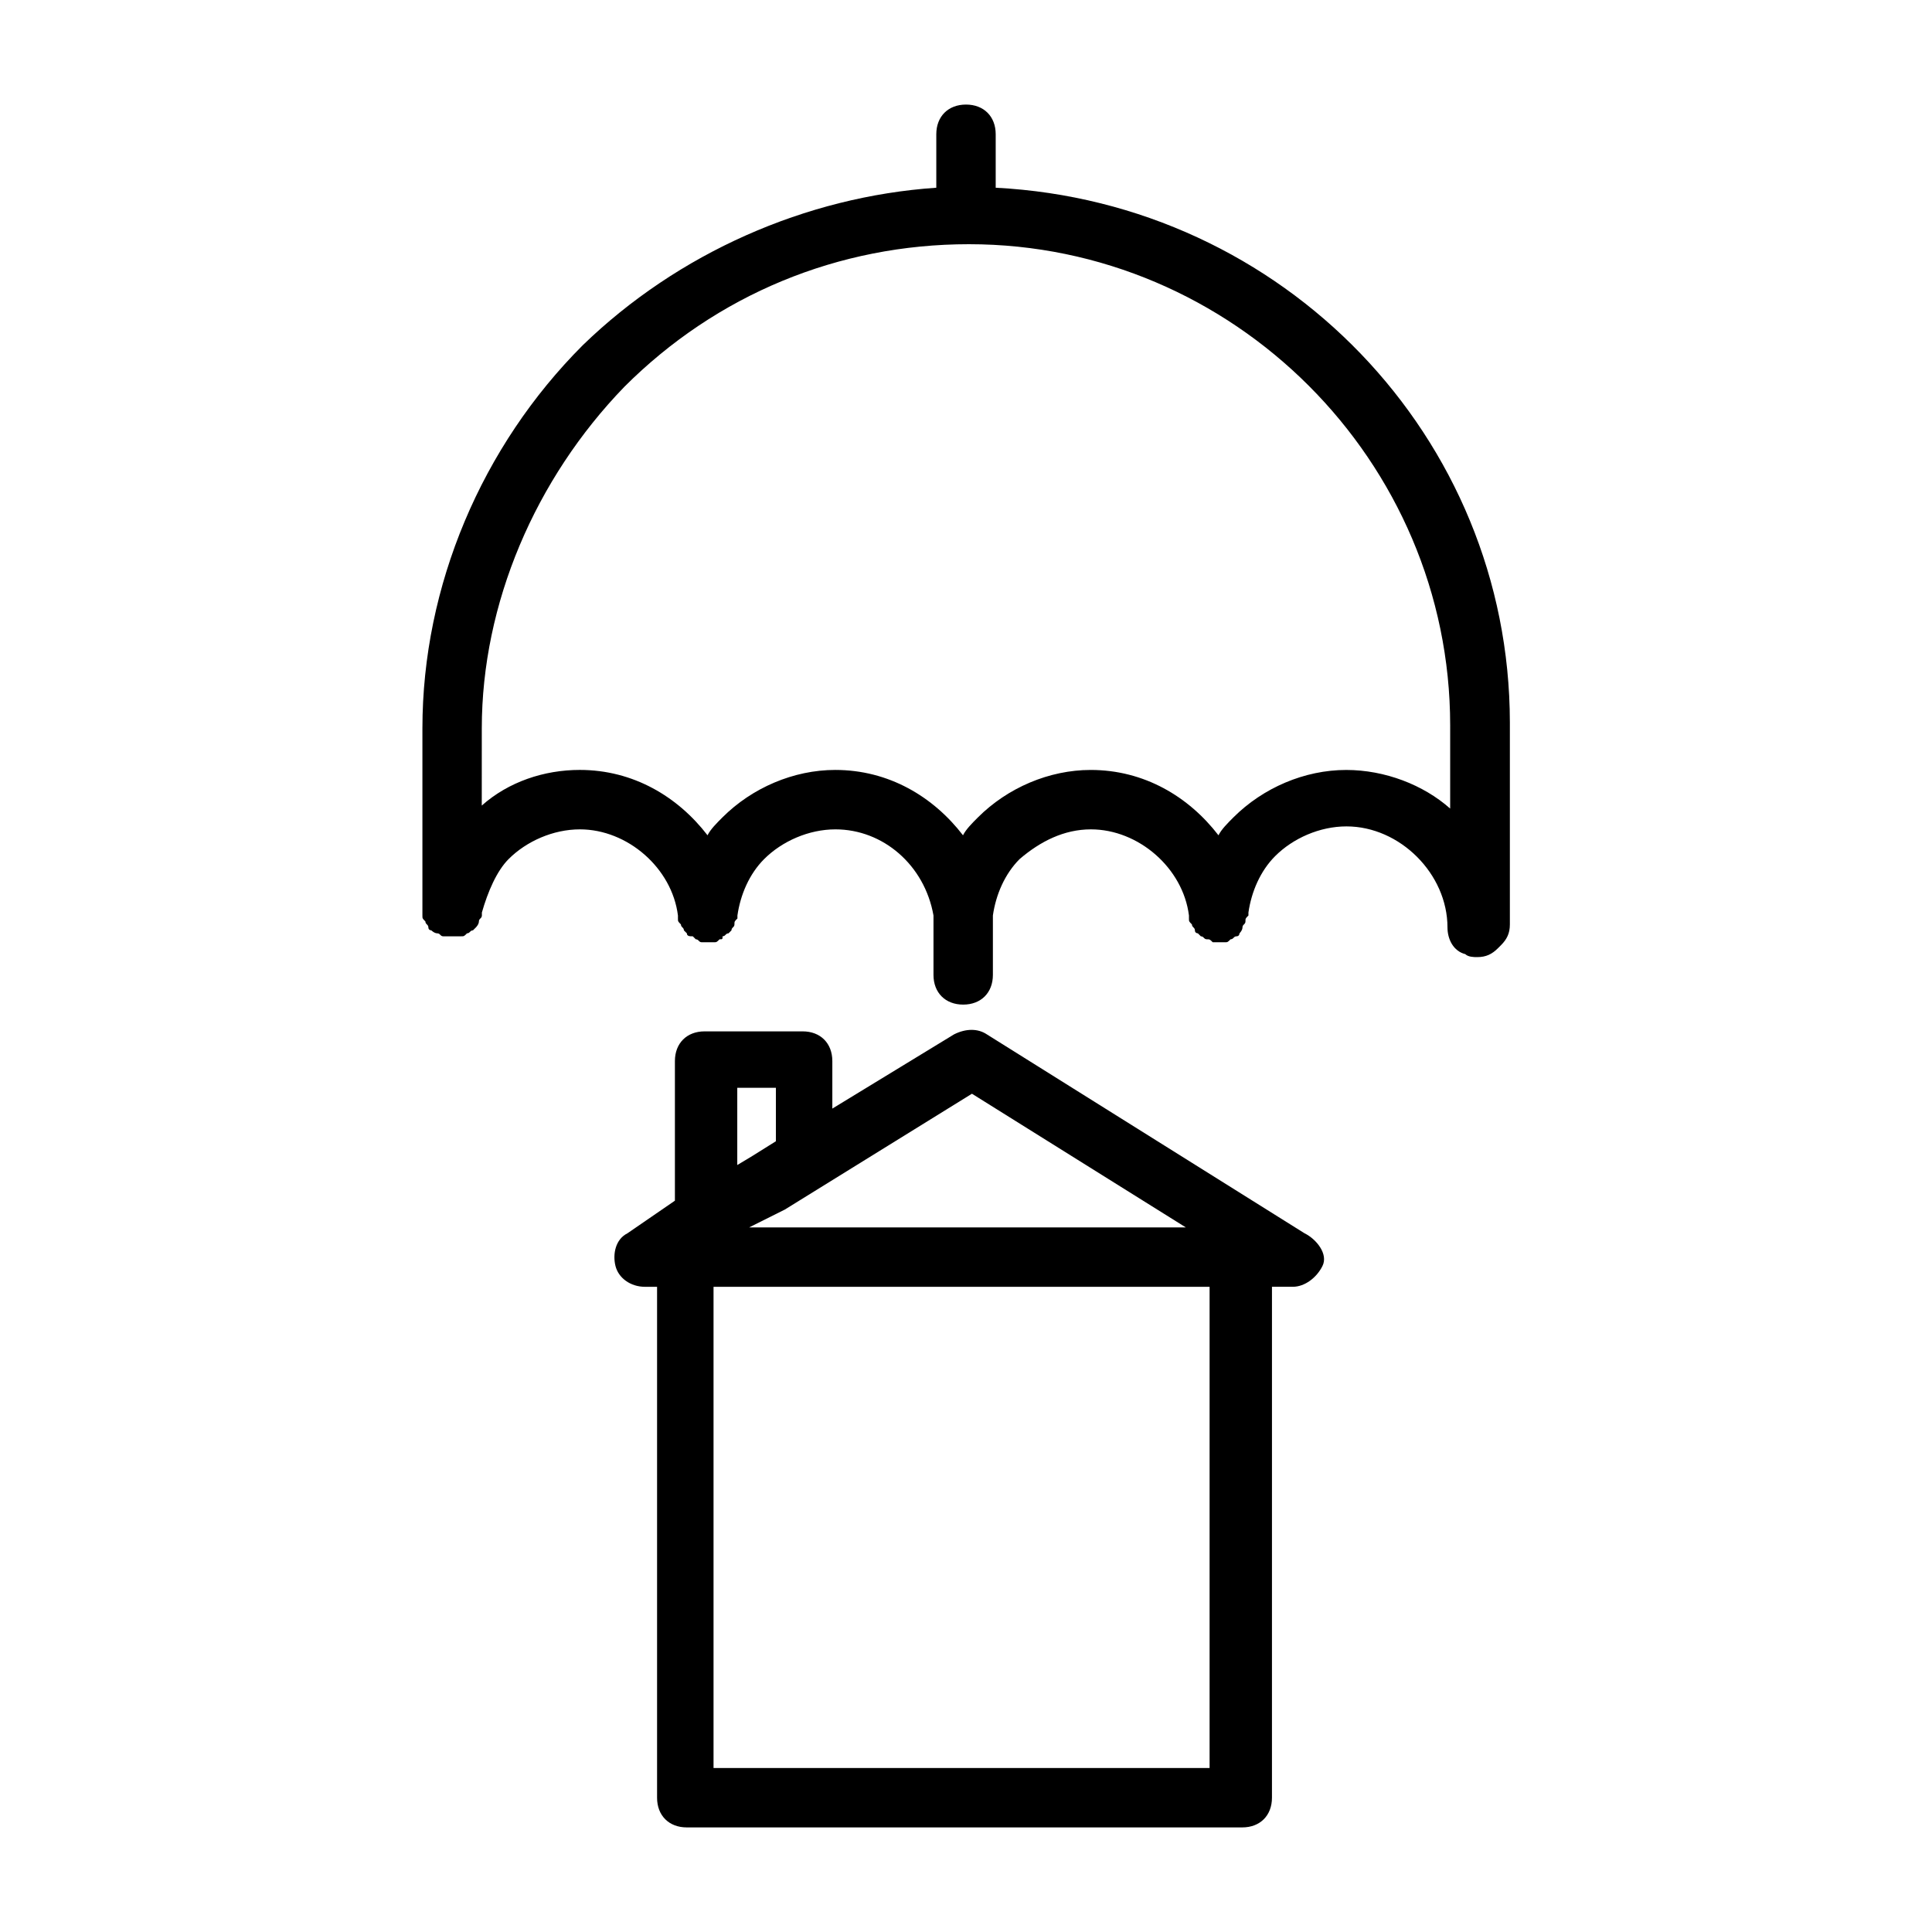 <?xml version="1.0" encoding="UTF-8"?>
<!-- Uploaded to: SVG Repo, www.svgrepo.com, Generator: SVG Repo Mixer Tools -->
<svg fill="#000000" width="800px" height="800px" version="1.1" viewBox="144 144 512 512" xmlns="http://www.w3.org/2000/svg">
 <g>
  <path d="m407.87 193.75v-14.168c0-4.723-3.148-7.871-7.871-7.871s-7.871 3.148-7.871 7.871v14.168c-34.637 2.363-68.488 17.32-93.676 41.723-26.766 26.766-42.508 63.762-42.508 101.55v47.23 0.789 1.574c0 0.789 0 0.789 0.789 1.574 0 0.789 0.789 0.789 0.789 1.574 0 0.789 0.789 0.789 0.789 0.789s0.789 0.789 1.574 0.789c0.789 0 0.789 0.789 1.574 0.789h0.789 0.789 0.789 0.789 1.574c0.789 0 0.789 0 1.574-0.789 0.789 0 0.789-0.789 1.574-0.789 0 0 0.789-0.789 0.789-0.789s0.789-0.789 0.789-1.574c0-0.789 0.789-0.789 0.789-1.574v-0.789c1.574-5.512 3.938-11.02 7.086-14.168 4.723-4.723 11.809-7.871 18.895-7.871 12.594 0 24.402 10.234 25.977 22.828v0.789c0 0.789 0 0.789 0.789 1.574 0 0.789 0.789 0.789 0.789 1.574l0.789 0.789c0 0.789 0.789 0.789 1.574 0.789 0 0 0.789 0.789 0.789 0.789 0.789 0 0.789 0.789 1.574 0.789h0.789 0.789 0.789 0.789c0.789 0 0.789 0 1.574-0.789 0.789 0 0.789 0 0.789-0.789 0.789 0 0.789-0.789 1.574-0.789l0.789-0.789c0-0.789 0.789-0.789 0.789-1.574 0-0.789 0-0.789 0.789-1.574v-0.789c0.789-5.512 3.148-11.02 7.086-14.957 4.723-4.723 11.809-7.871 18.895-7.871 12.594 0 23.617 9.445 25.977 22.828v15.742c0 4.723 3.148 7.871 7.871 7.871 4.723 0 7.871-3.148 7.871-7.871v-15.742c0.789-5.512 3.148-11.02 7.086-14.957 5.512-4.723 11.809-7.871 18.895-7.871 12.594 0 24.402 10.234 25.977 22.828v0.789c0 0.789 0 0.789 0.789 1.574 0 0.789 0.789 0.789 0.789 1.574 0 0.789 0.789 0.789 0.789 0.789l0.789 0.789c0.789 0 0.789 0.789 1.574 0.789 0.789 0 0.789 0 1.574 0.789h0.789 0.789 0.789 0.789c0.789 0 0.789 0 1.574-0.789 0.789 0 0.789-0.789 1.574-0.789 0.789 0 0.789-0.789 0.789-0.789s0.789-0.789 0.789-1.574c0-0.789 0.789-0.789 0.789-1.574 0-0.789 0-0.789 0.789-1.574v-0.789c0.789-5.512 3.148-11.02 7.086-14.957 4.723-4.723 11.809-7.871 18.895-7.871 14.168 0 26.766 12.594 26.766 26.766 0 3.148 1.574 6.297 4.723 7.086 0.789 0.789 2.363 0.789 3.148 0.789 2.363 0 3.938-0.789 5.512-2.363l0.789-0.789c1.574-1.574 2.363-3.148 2.363-5.512v-53.531c-0.078-75.574-59.902-137.76-136.26-141.7zm120.44 164.53c-7.086-6.297-17.32-10.234-27.551-10.234-11.023 0-22.043 4.723-29.914 12.594-1.574 1.574-3.148 3.148-3.938 4.723-7.871-10.234-19.68-17.32-33.852-17.32-11.02 0-22.043 4.723-29.914 12.594-1.574 1.574-3.148 3.148-3.938 4.723-7.871-10.234-19.68-17.32-33.852-17.32-11.02 0-22.043 4.723-29.914 12.594-1.574 1.574-3.148 3.148-3.938 4.723-7.871-10.234-19.68-17.32-33.852-17.32-9.445 0-18.895 3.148-25.977 9.445l0.008-20.453c0-33.062 14.168-66.125 37.785-90.527 24.402-24.402 56.68-37.785 91.316-37.785 70.062 0 127.53 57.465 127.53 127.53z"/>
  <path d="m489.74 470.85-84.23-52.742c-2.363-1.574-5.512-1.574-8.66 0l-32.273 19.68v-12.594c0-4.723-3.148-7.871-7.871-7.871h-25.977c-4.723 0-7.871 3.148-7.871 7.871v37l-12.598 8.656c-3.148 1.574-3.938 5.512-3.148 8.66 0.789 3.148 3.938 5.512 7.871 5.512h3.148v135.39c0 4.723 3.148 7.871 7.871 7.871h147.21c4.723 0 7.871-3.148 7.871-7.871l0.004-135.4h5.512c3.148 0 6.297-2.363 7.871-5.512 1.574-3.148-1.578-7.082-4.727-8.656zm-88.164-37 56.68 35.426h-115.72l9.445-4.723zm-62.191-1.574h10.234v14.168l-6.297 3.938-3.938 2.363zm125.17 180.27h-131.46v-127.53h131.46z"/>
 </g>
</svg>